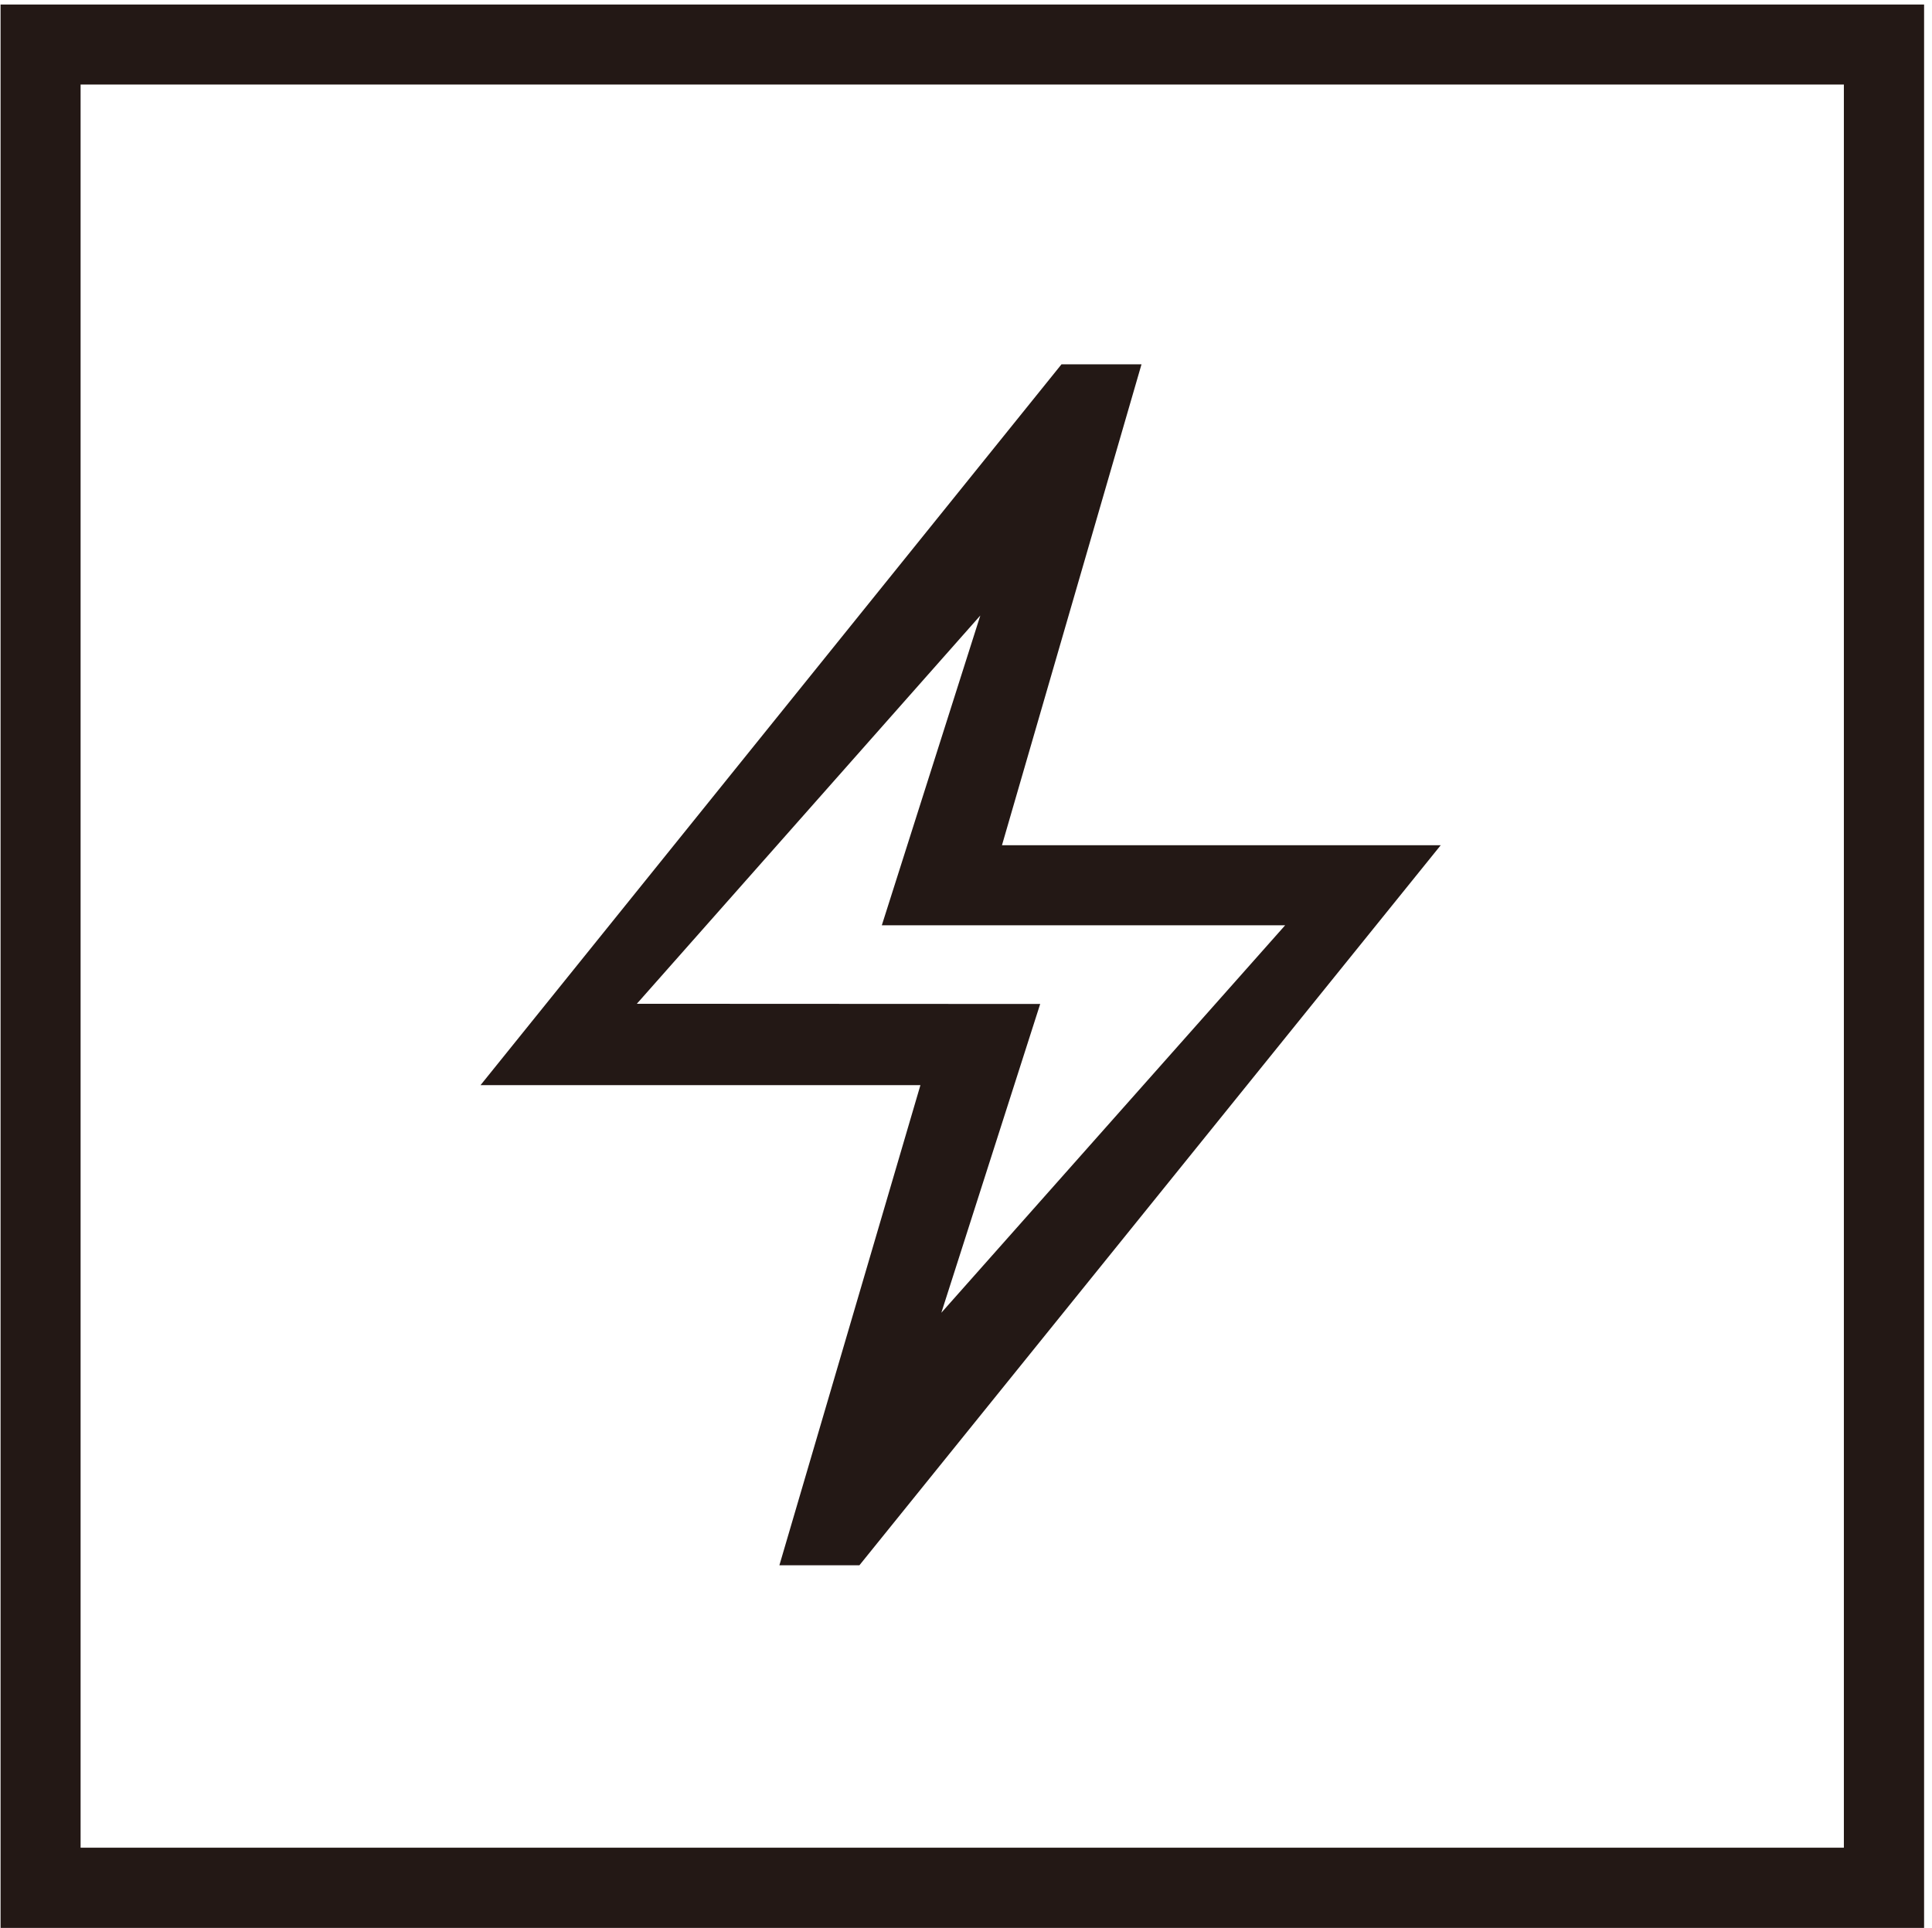 <svg xmlns="http://www.w3.org/2000/svg" viewBox="0 0 1026 1024" version="1.1"><path d="M0.3 2.4l0 1021.5 1021.5 0 0-1021.5L0.3 2.4zM979.2 981.3 42.8 981.3 42.8 44.9l936.4 0 0 936.4L979.2 981.3z" fill="#231815" p-id="1088"></path><path d="M413.9 831.3l42.5 0 308.7-382.4L532.1 448.9l74.1-255.4-42.5 0L255.2 576.3l233.6 0L413.9 831.3zM338.2 533.1l182.4-206.2-52.3 164.5 214.2-0L499.9 697.2l52.5-164L338.2 533.1z" fill="#231815" p-id="1089"></path></svg>